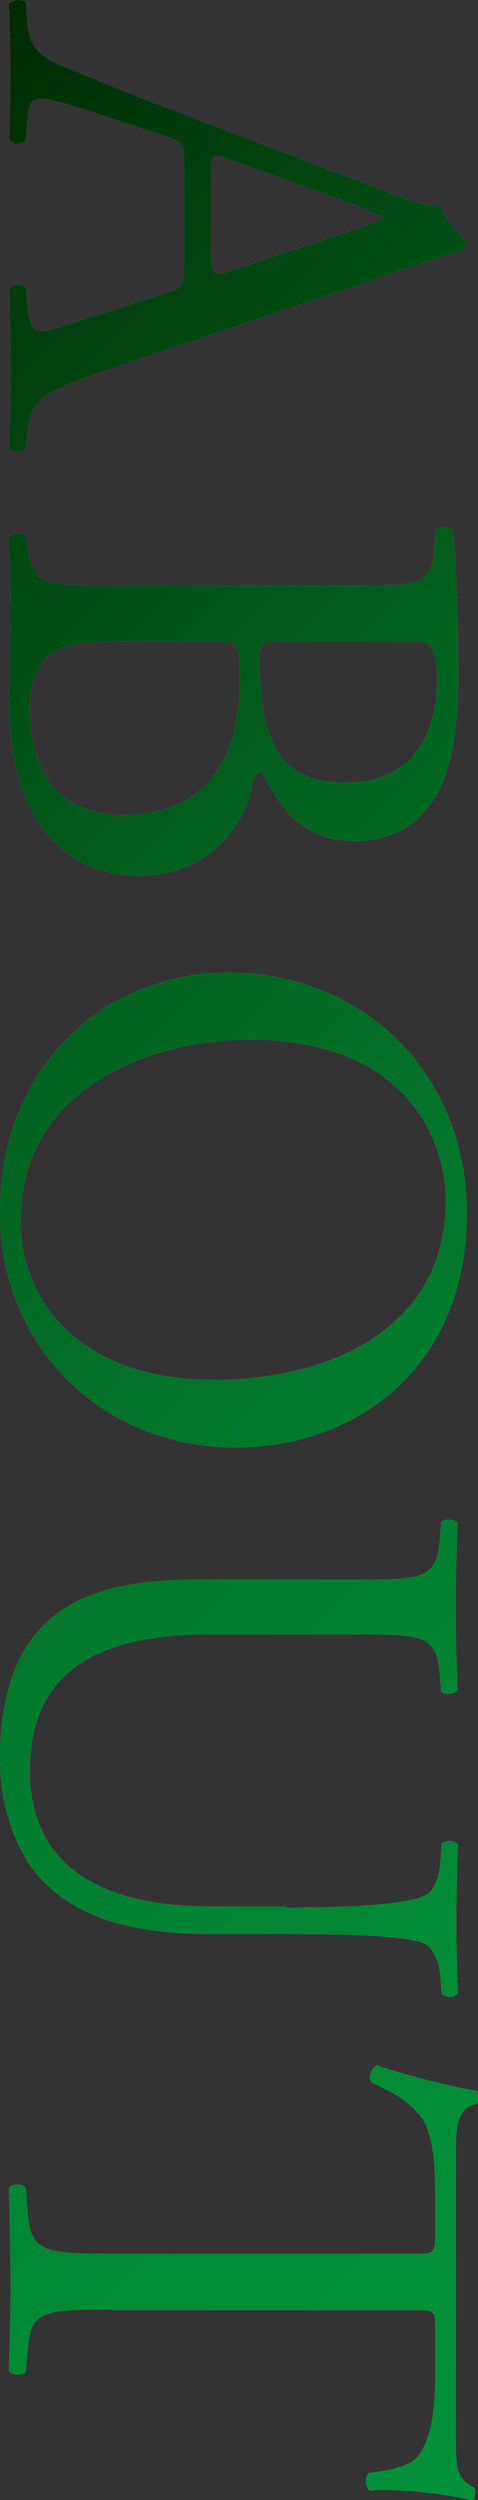 <?xml version="1.0" encoding="utf-8"?>
<!-- Generator: Adobe Illustrator 27.6.1, SVG Export Plug-In . SVG Version: 6.00 Build 0)  -->
<svg version="1.1" id="レイヤー_1" xmlns="http://www.w3.org/2000/svg" xmlns:xlink="http://www.w3.org/1999/xlink" x="0px"
	 y="0px" viewBox="0 0 81.5 425.4" style="enable-background:new 0 0 81.5 425.4;" xml:space="preserve">
<rect x="0" y="0" width="81.5" height="425.4" fill="#333333" stroke="none"/>
<style type="text/css">
	.st0{fill:#FFFFFF;}
	.st1{fill:url(#SVGID_1_);}
	.st2{fill:url(#SVGID_00000017495531478589106000000006941908329653020055_);}
	.st3{fill:url(#SVGID_00000070825372669035648760000014664412444360516763_);}
	.st4{fill:url(#SVGID_00000099663693719810571460000014884736052047961528_);}
	.st5{fill:url(#SVGID_00000072989557052555688290000015527387253754942125_);}
</style>
<g>
	<g>
		<path class="st0" d="M28.5,49.8c2.5-0.8,2.9-1.3,2.9-4.7V27.7c0-2.9-0.3-3.6-2.8-4.4l-12.1-4c-5.2-1.7-8.3-2.5-9.5-2.5
			c-1.4,0-2.1,0.6-2.3,3.3l-0.3,3.8c-0.6,0.8-2.4,0.8-2.9-0.2c0.2-3,0.2-6.6,0.3-12c0-3.8-0.2-7.9-0.3-11C2,0,3.8-0.3,4.4,0.4
			l0.3,3.8c0.2,2.8,1.5,5.3,5.6,6.9c5.3,2.1,12.8,5.3,25.6,10.1L67,33c4.1,1.6,6.3,2.3,8.2,2c0.8,2.8,2.9,4.7,4.4,6
			c0,0.7-0.2,1.5-1,1.7c-5.1,1.5-10.4,3.3-15.4,5.1L16.9,63.4C7,66.8,5.3,68.3,4.7,73.2l-0.3,3.1c-0.6,0.8-2.4,0.6-2.9,0
			c0.2-4.7,0.3-8.7,0.3-13.9c0-5.5-0.2-9.9-0.3-13.2c0.5-0.9,2.3-1,2.9-0.2l0.3,3.3c0.2,2.4,0.9,4,2.1,4c1.3,0,3.3-0.6,6.1-1.5
			L28.5,49.8z M38.8,27c-2.6-0.9-2.8-0.8-2.8,2.4v14.1c0,3.3,0.5,3.6,3.6,2.5l18.7-6.2c2.8-0.9,5.9-2,7.2-2.6V37
			c-0.6-0.3-3.3-1.5-6.8-2.8L38.8,27z"/>
		<path class="st0" d="M62.8,99.6c8.5,0,10.7-0.5,11.2-5.6l0.3-3.7c0.7-0.9,2.4-0.8,2.9,0.1c0.6,6.2,0.9,14,0.9,24.7
			c0,7.2-0.6,14.1-3.2,19.3c-2.4,4.9-7,8.7-14.4,8.7c-8.3,0-12.5-4.8-15.8-11.7c-1.1,0-1.5,0.9-1.7,2.2c-1.1,6.2-6.9,15.4-19.2,15.4
			c-13.3,0-22.3-9.9-22.3-30.6c0-3.3,0.3-9,0.3-13.8c0-5.1-0.2-9-0.3-13.2c0.3-0.7,2.2-0.9,2.9-0.2l0.3,2.1c1,6.1,2.3,6.3,14.4,6.3
			H62.8z M20.8,109.1c-4.1,0-10,0.2-12.5,2.4c-2.6,2.2-3.2,5.6-3.2,9.1c0,10.2,4.6,18.1,16.1,18.1c9.1,0,19.7-4.6,19.7-22.9
			c0-6.2-0.7-6.7-3-6.7H20.8z M47.5,109.1c-3.2,0-3.5,0.1-3.2,6c0.5,11.7,3.9,18.1,14.7,18.1c11.3,0,15.5-8.4,15.5-17.1
			c0-2.5-0.2-4.3-0.7-5.3c-0.3-1.1-0.9-1.6-3-1.6H47.5z"/>
		<path class="st0" d="M39,165.5c23,0,40.6,17.3,40.6,40.9c0,26.6-19.2,39.9-39.4,39.9C16.9,246.3,0,228.6,0,206.4
			C0,180.9,18.3,165.5,39,165.5z M36.6,234.8c19,0,39.4-8.4,39.4-30.4c0-12-8.2-27.5-33.4-27.5c-17,0-39.1,8.3-39.1,30.9
			C3.6,221.7,13.9,234.8,36.6,234.8z"/>
		<path class="st0" d="M48.9,324.6c7.1,0,20.4-0.2,23.8-2.2c1.4-0.8,2.2-2.9,2.4-5.8l0.2-2.9c0.8-0.7,2.3-0.5,2.8,0.2
			c-0.2,4.4-0.3,8.6-0.3,13.1c0,4.8,0.1,7.9,0.3,12.1c-0.6,0.9-2.1,0.8-2.8,0.2l-0.2-2.8c-0.2-2.9-1.3-5.1-2.8-5.8
			c-3.8-1.6-17-1.6-23.5-1.6h-13c-10,0-20.6-1.6-27.5-8.1C3,316.3,0,307.8,0,299.3c0-7.9,1.5-15.9,6.3-21.5c5.1-6.1,13.5-9,27.1-9
			h27.1c12,0,13.9-0.2,14.5-6.9l0.2-2.9c0.5-0.7,2.4-0.5,2.8,0.2c-0.2,5.8-0.3,9.7-0.3,14.3c0,4.7,0.1,8.5,0.3,14.1
			c-0.3,0.7-2.3,0.9-2.8,0.2l-0.2-2.8c-0.6-6.7-2.5-6.9-14.5-6.9H35.8c-18.5,0-30.7,5.8-30.7,23.3c0,16.7,13.1,23,30.6,23H48.9z"/>
		<path class="st0" d="M19.1,393c-12.1,0-13.8,0.2-14.4,6.9l-0.3,3.7c-0.5,0.7-2.5,0.5-2.9-0.2c0.2-6.6,0.3-10.5,0.3-15.1
			c0-4.6-0.1-8.6-0.3-16c0.3-0.7,2.3-0.9,2.9,0l0.3,4.1c0.6,6.6,2.3,7.1,14.4,7.1h51.4c3.6,0,3.7,0,3.7-3.5v-6.3
			c0-4.9-0.2-11.3-2.9-14.1c-2.5-2.8-5.1-3.9-7.9-5.2c-0.7-0.9-0.1-2.5,0.8-3c5.2,1.8,12.5,3.6,17.1,4.4c0.2,0.3,0.3,1.8,0,2.2
			c-3.7,0.7-3.6,4.5-3.6,9.8v46.6c0,6.2,0.2,7.2,3.2,9c0.2,0.6,0.1,1.8-0.3,2.1c-4.7-1.3-14-2.1-17.5-1.7c-0.9-0.5-0.9-2.4-0.2-3
			c2.9-0.3,7.1-1.1,8.4-2.9c2-2.6,2.9-7,2.9-13.3v-8.2c0-3.5-0.1-3.3-3.9-3.3H19.1z"/>
	</g>
	<g>
		<linearGradient id="SVGID_1_" gradientUnits="userSpaceOnUse" x1="-89.338" y1="91.458" x2="162.637" y2="343.433">
			<stop  offset="0" style="stop-color:#002A02"/>
			<stop  offset="0.138" style="stop-color:#00410E"/>
			<stop  offset="0.384" style="stop-color:#006421"/>
			<stop  offset="0.617" style="stop-color:#007D2F"/>
			<stop  offset="0.829" style="stop-color:#008C37"/>
			<stop  offset="1" style="stop-color:#00913A"/>
		</linearGradient>
		<path class="st1" d="M28.5,49.8c2.5-0.8,2.9-1.3,2.9-4.7V27.7c0-2.9-0.3-3.6-2.8-4.4l-12.1-4c-5.2-1.7-8.3-2.5-9.5-2.5
			c-1.4,0-2.1,0.6-2.3,3.3l-0.3,3.8c-0.6,0.8-2.4,0.8-2.9-0.2c0.2-3,0.2-6.6,0.3-12c0-3.8-0.2-7.9-0.3-11C2,0,3.8-0.3,4.4,0.4
			l0.3,3.8c0.2,2.8,1.5,5.3,5.6,6.9c5.3,2.1,12.8,5.3,25.6,10.1L67,33c4.1,1.6,6.3,2.3,8.2,2c0.8,2.8,2.9,4.7,4.4,6
			c0,0.7-0.2,1.5-1,1.7c-5.1,1.5-10.4,3.3-15.4,5.1L16.9,63.4C7,66.8,5.3,68.3,4.7,73.2l-0.3,3.1c-0.6,0.8-2.4,0.6-2.9,0
			c0.2-4.7,0.3-8.7,0.3-13.9c0-5.5-0.2-9.9-0.3-13.2c0.5-0.9,2.3-1,2.9-0.2l0.3,3.3c0.2,2.4,0.9,4,2.1,4c1.3,0,3.3-0.6,6.1-1.5
			L28.5,49.8z M38.8,27c-2.6-0.9-2.8-0.8-2.8,2.4v14.1c0,3.3,0.5,3.6,3.6,2.5l18.7-6.2c2.8-0.9,5.9-2,7.2-2.6V37
			c-0.6-0.3-3.3-1.5-6.8-2.8L38.8,27z"/>
		
			<linearGradient id="SVGID_00000152262202985113985040000002714379442575502772_" gradientUnits="userSpaceOnUse" x1="-89.338" y1="91.458" x2="162.637" y2="343.433">
			<stop  offset="0" style="stop-color:#002A02"/>
			<stop  offset="0.138" style="stop-color:#00410E"/>
			<stop  offset="0.384" style="stop-color:#006421"/>
			<stop  offset="0.617" style="stop-color:#007D2F"/>
			<stop  offset="0.829" style="stop-color:#008C37"/>
			<stop  offset="1" style="stop-color:#00913A"/>
		</linearGradient>
		<path style="fill:url(#SVGID_00000152262202985113985040000002714379442575502772_);" d="M62.8,99.6c8.5,0,10.7-0.5,11.2-5.6
			l0.3-3.7c0.7-0.9,2.4-0.8,2.9,0.1c0.6,6.2,0.9,14,0.9,24.7c0,7.2-0.6,14.1-3.2,19.3c-2.4,4.9-7,8.7-14.4,8.7
			c-8.3,0-12.5-4.8-15.8-11.7c-1.1,0-1.5,0.9-1.7,2.2c-1.1,6.2-6.9,15.4-19.2,15.4c-13.3,0-22.3-9.9-22.3-30.6c0-3.3,0.3-9,0.3-13.8
			c0-5.1-0.2-9-0.3-13.2c0.3-0.7,2.2-0.9,2.9-0.2l0.3,2.1c1,6.1,2.3,6.3,14.4,6.3H62.8z M20.8,109.1c-4.1,0-10,0.2-12.5,2.4
			c-2.6,2.2-3.2,5.6-3.2,9.1c0,10.2,4.6,18.1,16.1,18.1c9.1,0,19.7-4.6,19.7-22.9c0-6.2-0.7-6.7-3-6.7H20.8z M47.5,109.1
			c-3.2,0-3.5,0.1-3.2,6c0.5,11.7,3.9,18.1,14.7,18.1c11.3,0,15.5-8.4,15.5-17.1c0-2.5-0.2-4.3-0.7-5.3c-0.3-1.1-0.9-1.6-3-1.6H47.5
			z"/>
		
			<linearGradient id="SVGID_00000018915905551782210320000003367877494075278992_" gradientUnits="userSpaceOnUse" x1="-89.338" y1="91.458" x2="162.637" y2="343.433">
			<stop  offset="0" style="stop-color:#002A02"/>
			<stop  offset="0.138" style="stop-color:#00410E"/>
			<stop  offset="0.384" style="stop-color:#006421"/>
			<stop  offset="0.617" style="stop-color:#007D2F"/>
			<stop  offset="0.829" style="stop-color:#008C37"/>
			<stop  offset="1" style="stop-color:#00913A"/>
		</linearGradient>
		<path style="fill:url(#SVGID_00000018915905551782210320000003367877494075278992_);" d="M39,165.5c23,0,40.6,17.3,40.6,40.9
			c0,26.6-19.2,39.9-39.4,39.9C16.9,246.3,0,228.6,0,206.4C0,180.9,18.3,165.5,39,165.5z M36.6,234.8c19,0,39.4-8.4,39.4-30.4
			c0-12-8.2-27.5-33.4-27.5c-17,0-39.1,8.3-39.1,30.9C3.6,221.7,13.9,234.8,36.6,234.8z"/>
		
			<linearGradient id="SVGID_00000022549692818810979360000006017265669679068562_" gradientUnits="userSpaceOnUse" x1="-89.338" y1="91.458" x2="162.637" y2="343.433">
			<stop  offset="0" style="stop-color:#002A02"/>
			<stop  offset="0.138" style="stop-color:#00410E"/>
			<stop  offset="0.384" style="stop-color:#006421"/>
			<stop  offset="0.617" style="stop-color:#007D2F"/>
			<stop  offset="0.829" style="stop-color:#008C37"/>
			<stop  offset="1" style="stop-color:#00913A"/>
		</linearGradient>
		<path style="fill:url(#SVGID_00000022549692818810979360000006017265669679068562_);" d="M48.9,324.6c7.1,0,20.4-0.2,23.8-2.2
			c1.4-0.8,2.2-2.9,2.4-5.8l0.2-2.9c0.8-0.7,2.3-0.5,2.8,0.2c-0.2,4.4-0.3,8.6-0.3,13.1c0,4.8,0.1,7.9,0.3,12.1
			c-0.6,0.9-2.1,0.8-2.8,0.2l-0.2-2.8c-0.2-2.9-1.3-5.1-2.8-5.8c-3.8-1.6-17-1.6-23.5-1.6h-13c-10,0-20.6-1.6-27.5-8.1
			C3,316.3,0,307.8,0,299.3c0-7.9,1.5-15.9,6.3-21.5c5.1-6.1,13.5-9,27.1-9h27.1c12,0,13.9-0.2,14.5-6.9l0.2-2.9
			c0.5-0.7,2.4-0.5,2.8,0.2c-0.2,5.8-0.3,9.7-0.3,14.3c0,4.7,0.1,8.5,0.3,14.1c-0.3,0.7-2.3,0.9-2.8,0.2l-0.2-2.8
			c-0.6-6.7-2.5-6.9-14.5-6.9H35.8c-18.5,0-30.7,5.8-30.7,23.3c0,16.7,13.1,23,30.6,23H48.9z"/>
		
			<linearGradient id="SVGID_00000018236457956617993760000001832565564304755082_" gradientUnits="userSpaceOnUse" x1="-89.338" y1="91.458" x2="162.637" y2="343.433">
			<stop  offset="0" style="stop-color:#002A02"/>
			<stop  offset="0.138" style="stop-color:#00410E"/>
			<stop  offset="0.384" style="stop-color:#006421"/>
			<stop  offset="0.617" style="stop-color:#007D2F"/>
			<stop  offset="0.829" style="stop-color:#008C37"/>
			<stop  offset="1" style="stop-color:#00913A"/>
		</linearGradient>
		<path style="fill:url(#SVGID_00000018236457956617993760000001832565564304755082_);" d="M19.1,393c-12.1,0-13.8,0.2-14.4,6.9
			l-0.3,3.7c-0.5,0.7-2.5,0.5-2.9-0.2c0.2-6.6,0.3-10.5,0.3-15.1c0-4.6-0.1-8.6-0.3-16c0.3-0.7,2.3-0.9,2.9,0l0.3,4.1
			c0.6,6.6,2.3,7.1,14.4,7.1h51.4c3.6,0,3.7,0,3.7-3.5v-6.3c0-4.9-0.2-11.3-2.9-14.1c-2.5-2.8-5.1-3.9-7.9-5.2
			c-0.7-0.9-0.1-2.5,0.8-3c5.2,1.8,12.5,3.6,17.1,4.4c0.2,0.3,0.3,1.8,0,2.2c-3.7,0.7-3.6,4.5-3.6,9.8v46.6c0,6.2,0.2,7.2,3.2,9
			c0.2,0.6,0.1,1.8-0.3,2.1c-4.7-1.3-14-2.1-17.5-1.7c-0.9-0.5-0.9-2.4-0.2-3c2.9-0.3,7.1-1.1,8.4-2.9c2-2.6,2.9-7,2.9-13.3v-8.2
			c0-3.5-0.1-3.3-3.9-3.3H19.1z"/>
	</g>
</g>
</svg>
